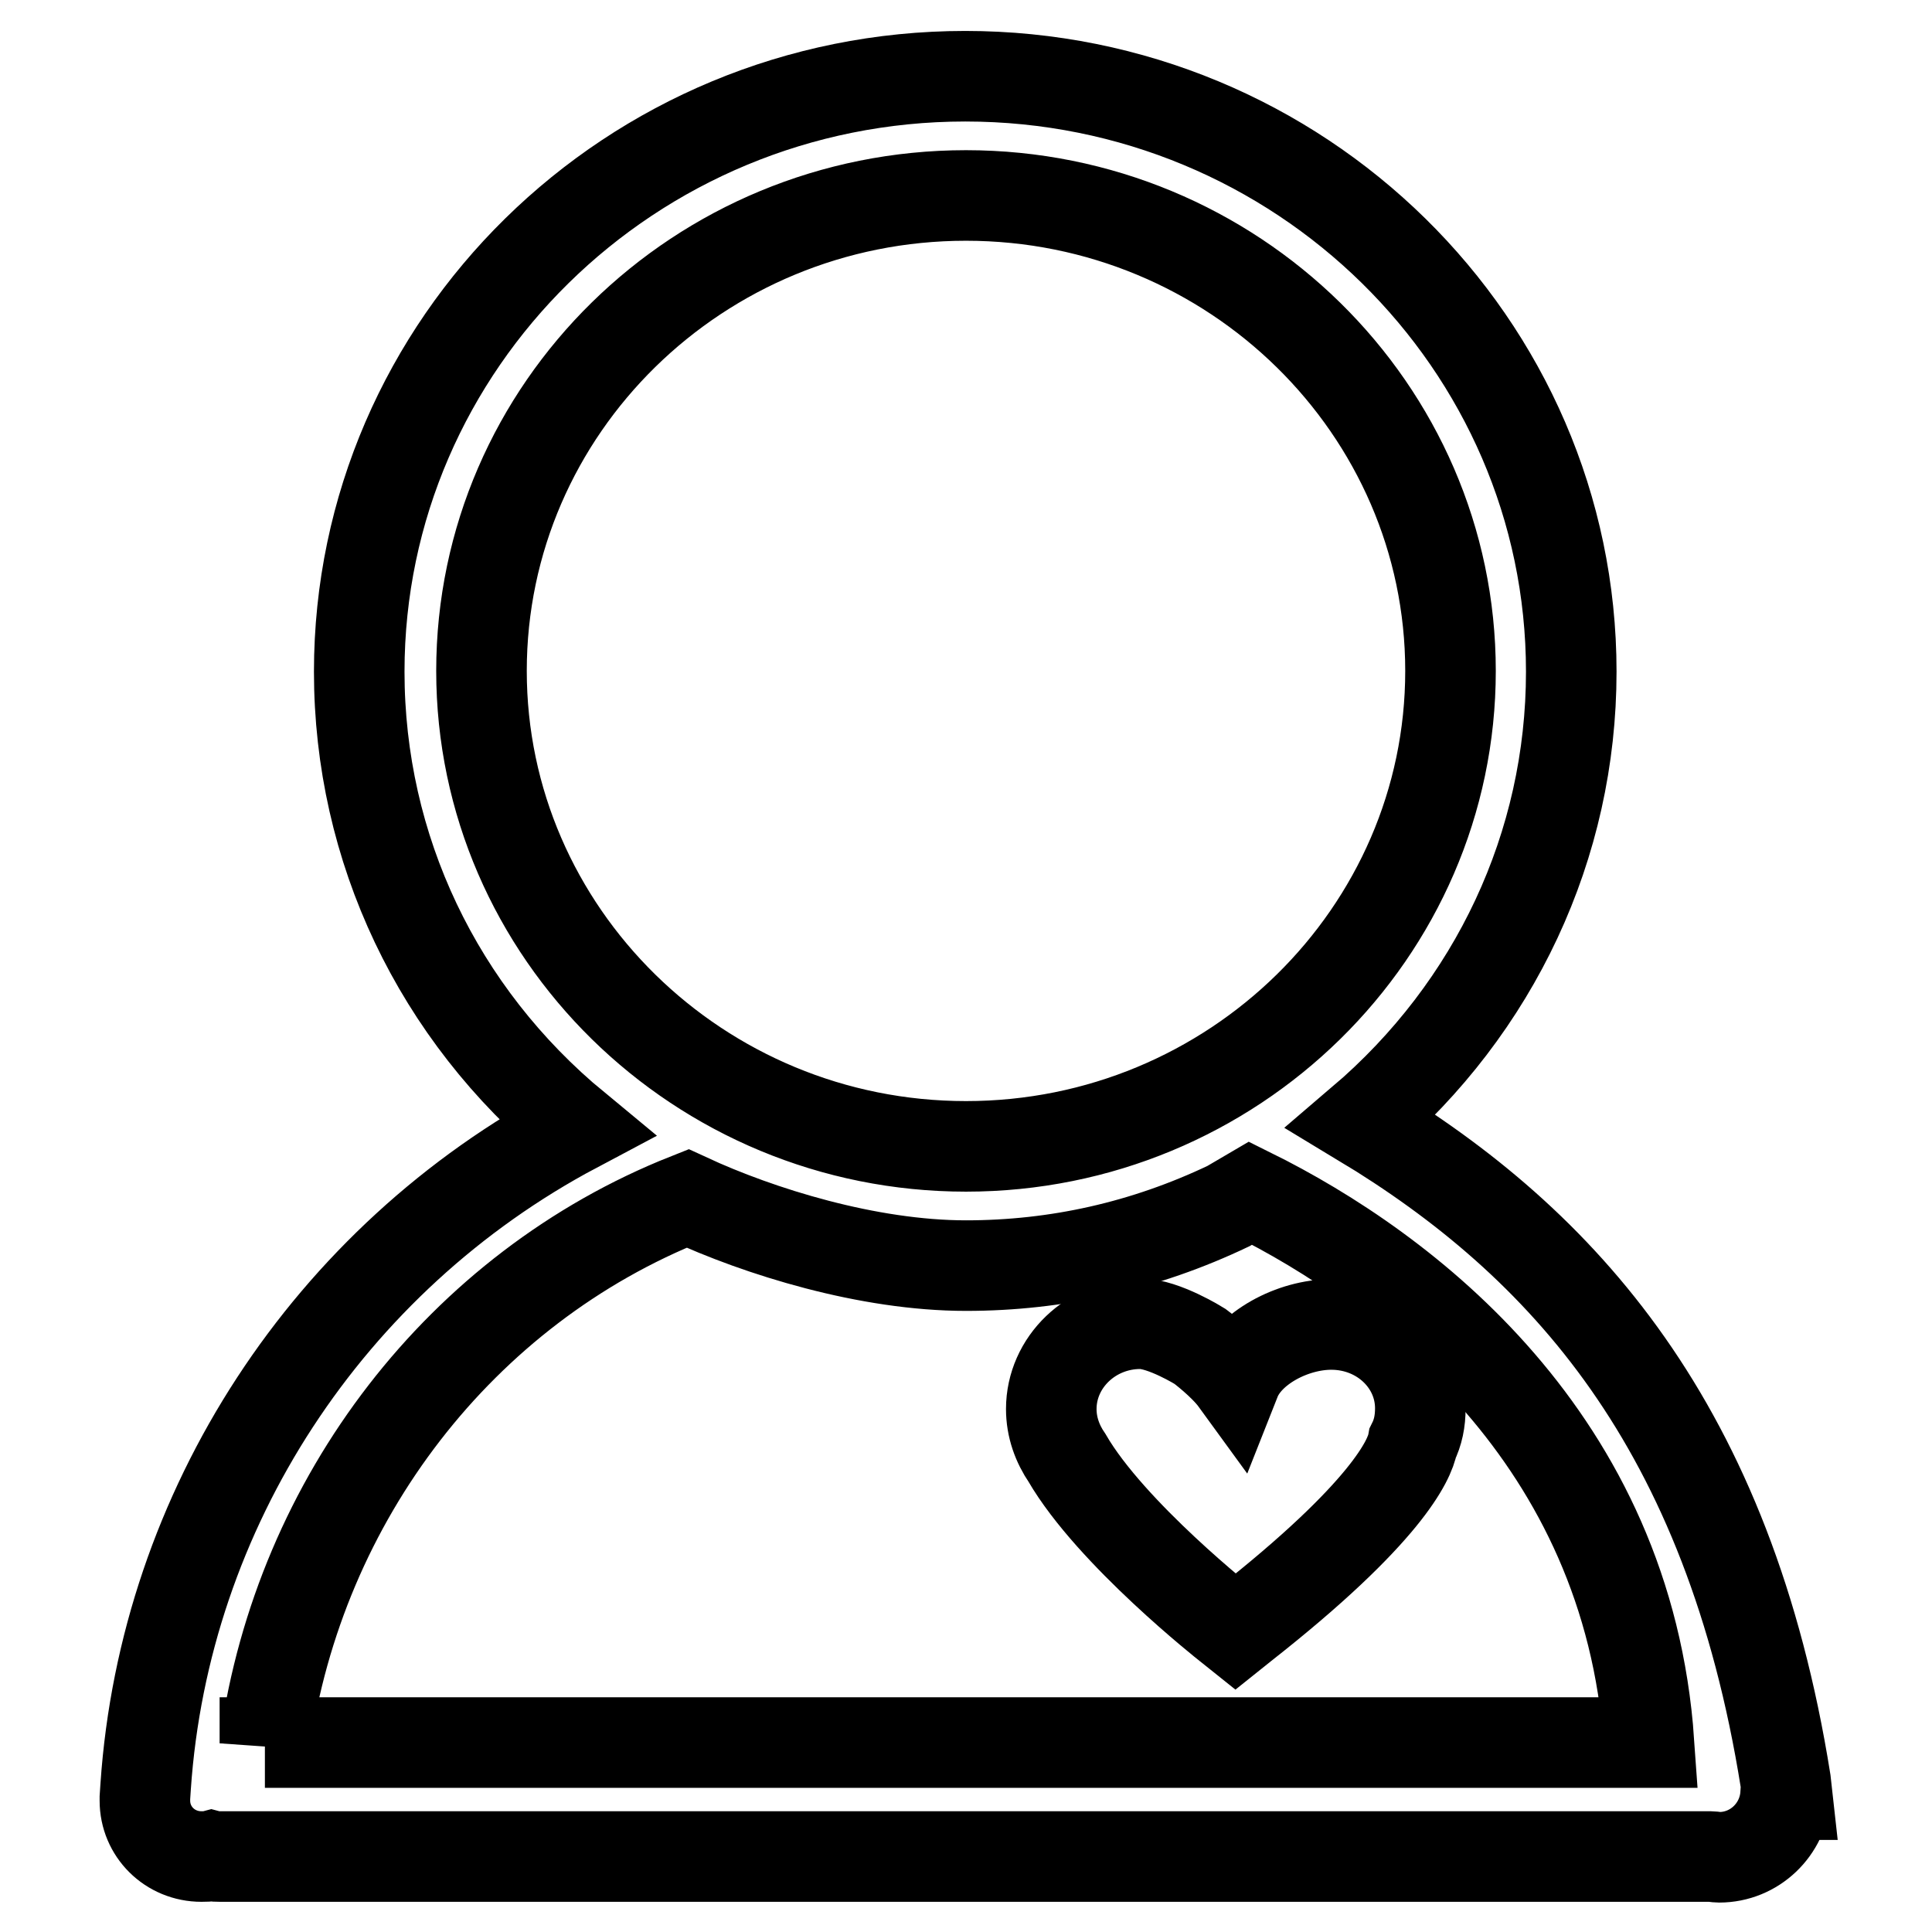 <?xml version="1.0" encoding="utf-8"?>
<!-- Svg Vector Icons : http://www.onlinewebfonts.com/icon -->
<!DOCTYPE svg PUBLIC "-//W3C//DTD SVG 1.1//EN" "http://www.w3.org/Graphics/SVG/1.1/DTD/svg11.dtd">
<svg version="1.1" xmlns="http://www.w3.org/2000/svg" xmlns:xlink="http://www.w3.org/1999/xlink" x="0px" y="0px" viewBox="0 0 256 256" enable-background="new 0 0 256 256" xml:space="preserve">
<g><g><path stroke-width="12" fill-opacity="0" stroke="#000000"  d="M236.6,236c-7.5-47.1-29.5-71.3-56.2-87.4c17.7-15.1,27.8-36.6,27.8-59.6c0-43.5-36-78.9-80.3-78.9c-44.3,0-80.3,35.4-80.3,78.9c0,23.4,10.4,45.3,28.7,60.4c-32.8,17.4-54.5,50.6-57,87.3l-0.1,1.5c0,0,0,0.1,0,0.1v0.1l0,0c0,0.1,0,0.1,0,0.2c0,4.1,3.3,7.4,7.5,7.4c0.5,0,0.9,0,1.3-0.1c0.4,0.1,0.8,0.1,1.2,0.1h197c0.1,0,0.3,0,0.5,0c0.3,0,0.7,0.1,1.1,0.1c4.7,0,8.5-3.7,8.8-8.3h0.2L236.6,236L236.6,236z M63.8,88.9c0-34.8,28.8-63,64.2-63c35.4,0,64.2,28.3,64.2,63c0,34.7-28.8,63-64.2,63C92.6,151.9,63.8,123.6,63.8,88.9L63.8,88.9z M35.1,231c4.6-32.4,26-60.3,56-72.2c9.5,4.4,23.9,8.9,36.9,8.9c12,0,23.7-2.6,34.8-7.9l2.9-1.7c20.6,10.2,50,32.6,52.8,72.8H35.1L35.1,231z"/><path stroke-width="12" fill-opacity="0" stroke="#000000"  d="M176.4,175.5c-5.1,0-11,3.1-12.7,7.4l0,0h0c-1.6-2.2-4.7-4.5-4.7-4.5s-4.8-3-7.9-3c-6.5,0-11.8,5.1-11.8,11.3c0,2.4,0.8,4.6,2.1,6.5c5.8,10,21.3,22.2,21.3,22.2l1,0.8l1-0.8c19.1-15,22.1-22,22.5-24.2c0.7-1.4,1-2.9,1-4.6C188.2,180.5,183,175.5,176.4,175.5L176.4,175.5z"/></g></g>
</svg>